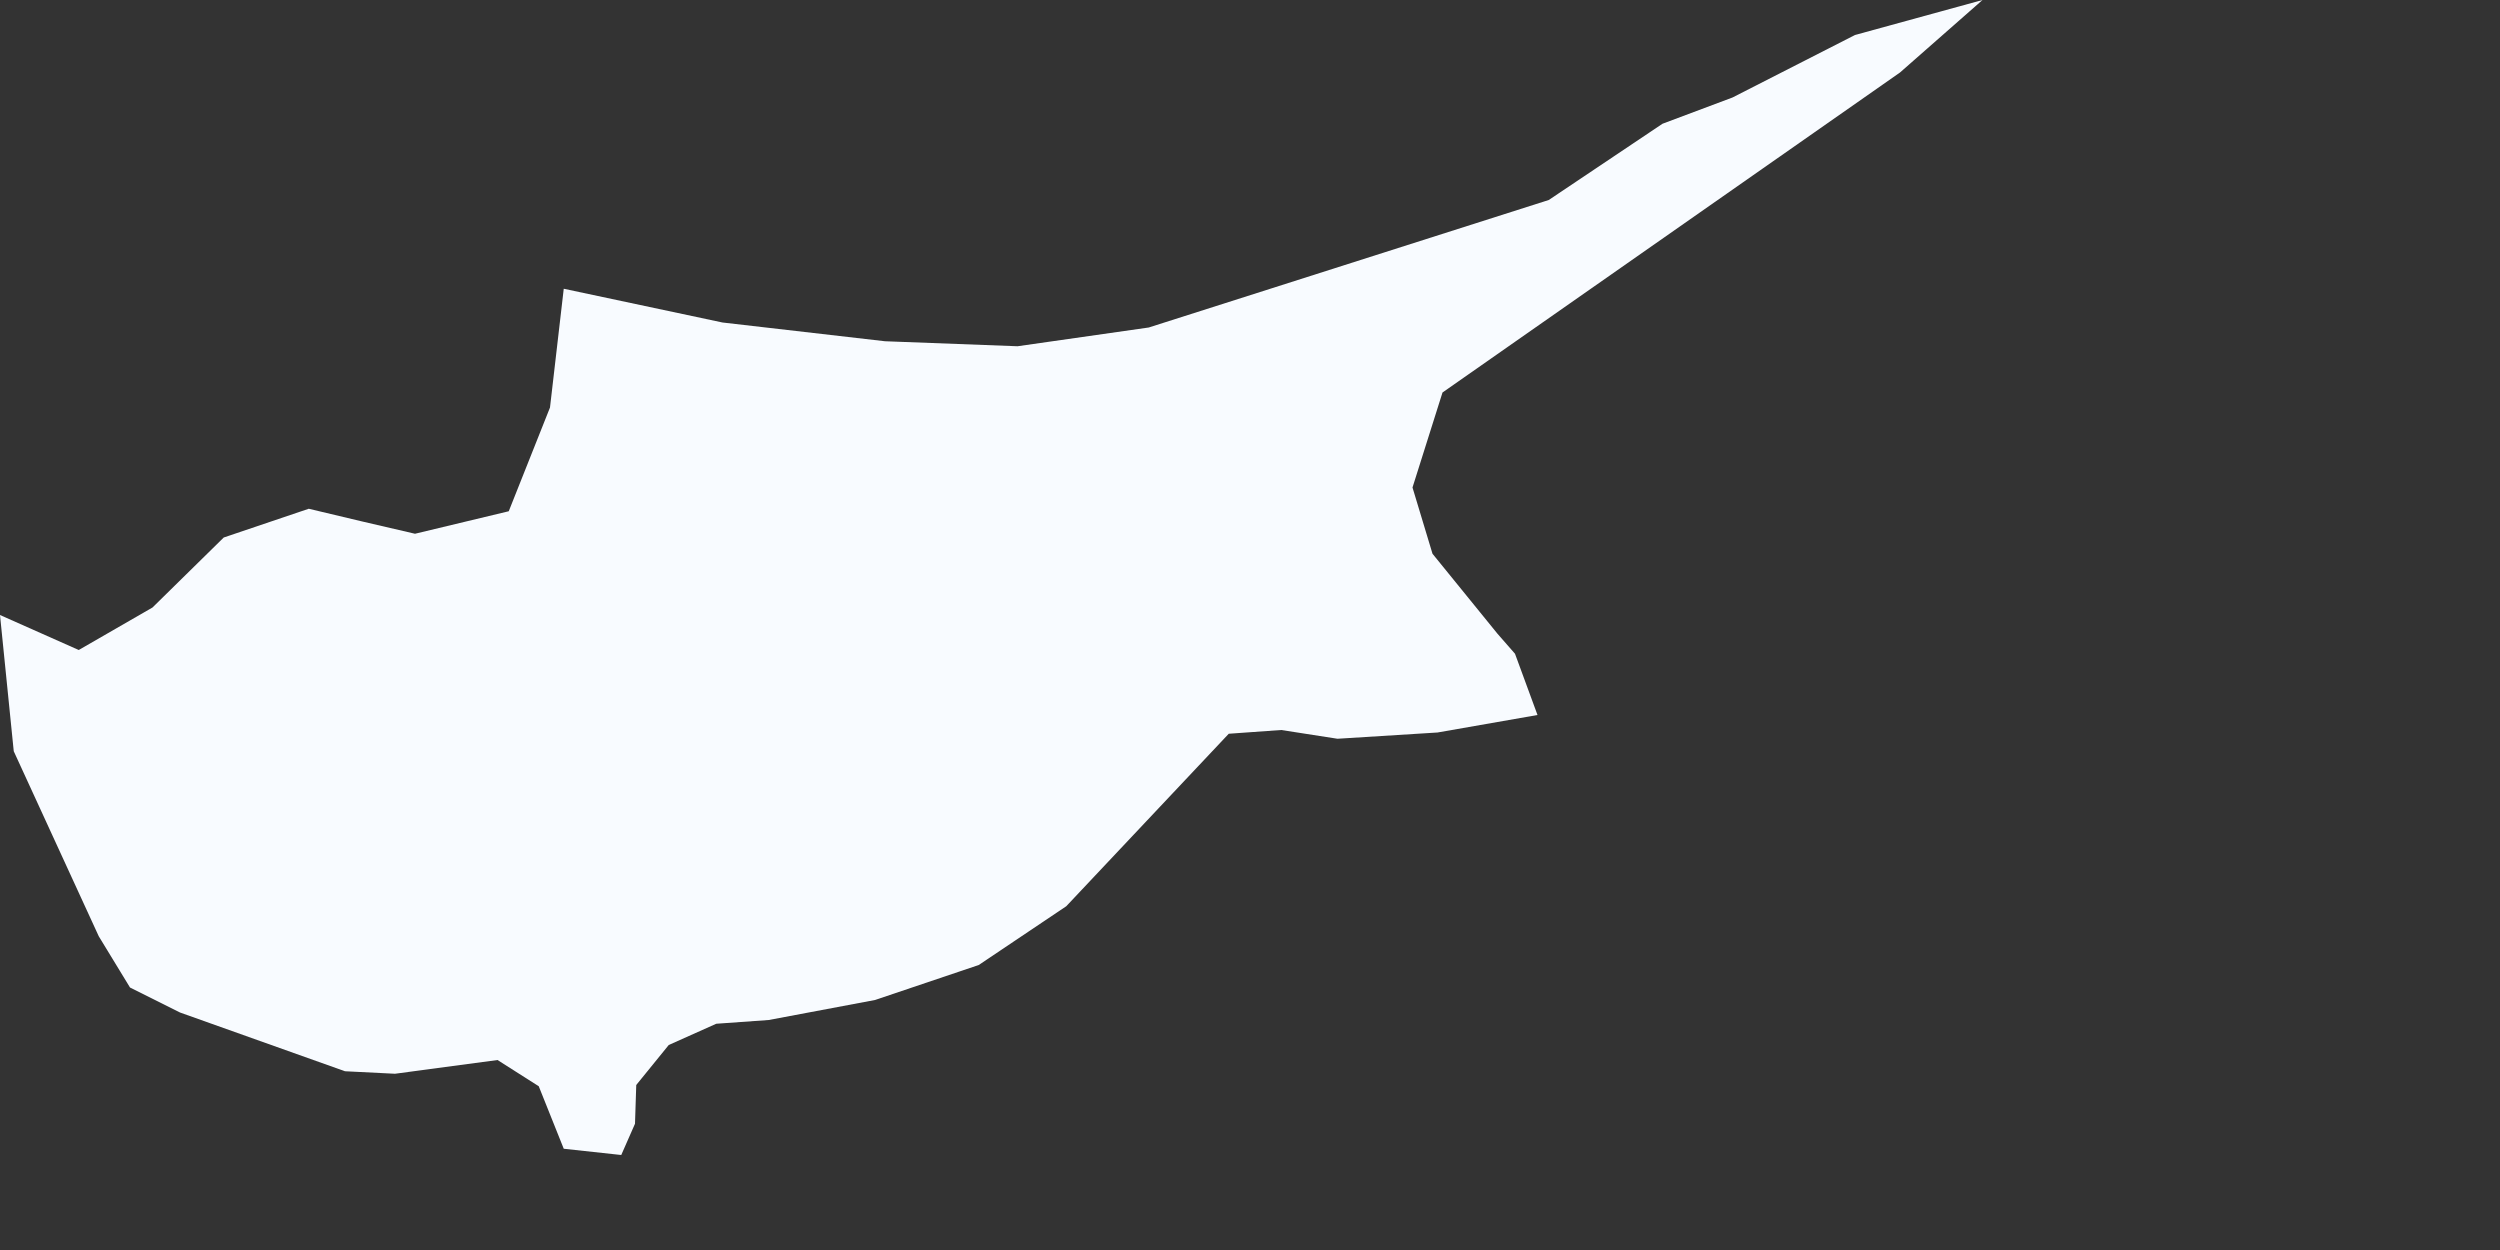 <?xml version="1.0" encoding="utf-8"?>
<svg xmlns="http://www.w3.org/2000/svg" fill="none" height="100%" overflow="visible" preserveAspectRatio="none" style="display: block;" viewBox="0 0 2 1" width="100%">
<rect x="0" y="0" width="2" height="1" fill="#333333" stroke="none"/>
<path d="M1.52 0.058L1.154 0.314L1.13 0.39L1.146 0.443L1.198 0.507L1.212 0.523L1.23 0.572L1.15 0.586L1.07 0.591L1.025 0.584L0.983 0.587L0.853 0.725L0.783 0.772L0.7 0.8L0.615 0.816L0.573 0.819L0.535 0.836L0.509 0.868L0.508 0.899L0.497 0.924L0.451 0.919L0.431 0.869L0.398 0.848L0.316 0.859L0.276 0.857L0.144 0.81L0.104 0.79L0.079 0.749L0.011 0.601L0 0.492L0.063 0.52L0.122 0.486L0.179 0.43L0.247 0.407L0.289 0.417L0.332 0.427L0.407 0.409L0.44 0.326L0.451 0.231L0.578 0.258L0.708 0.273L0.814 0.277L0.919 0.262L1.239 0.16L1.33 0.099L1.386 0.078L1.484 0.028L1.586 0L1.52 0.058Z" fill="#F8FBFF" id="CY"/>
</svg>